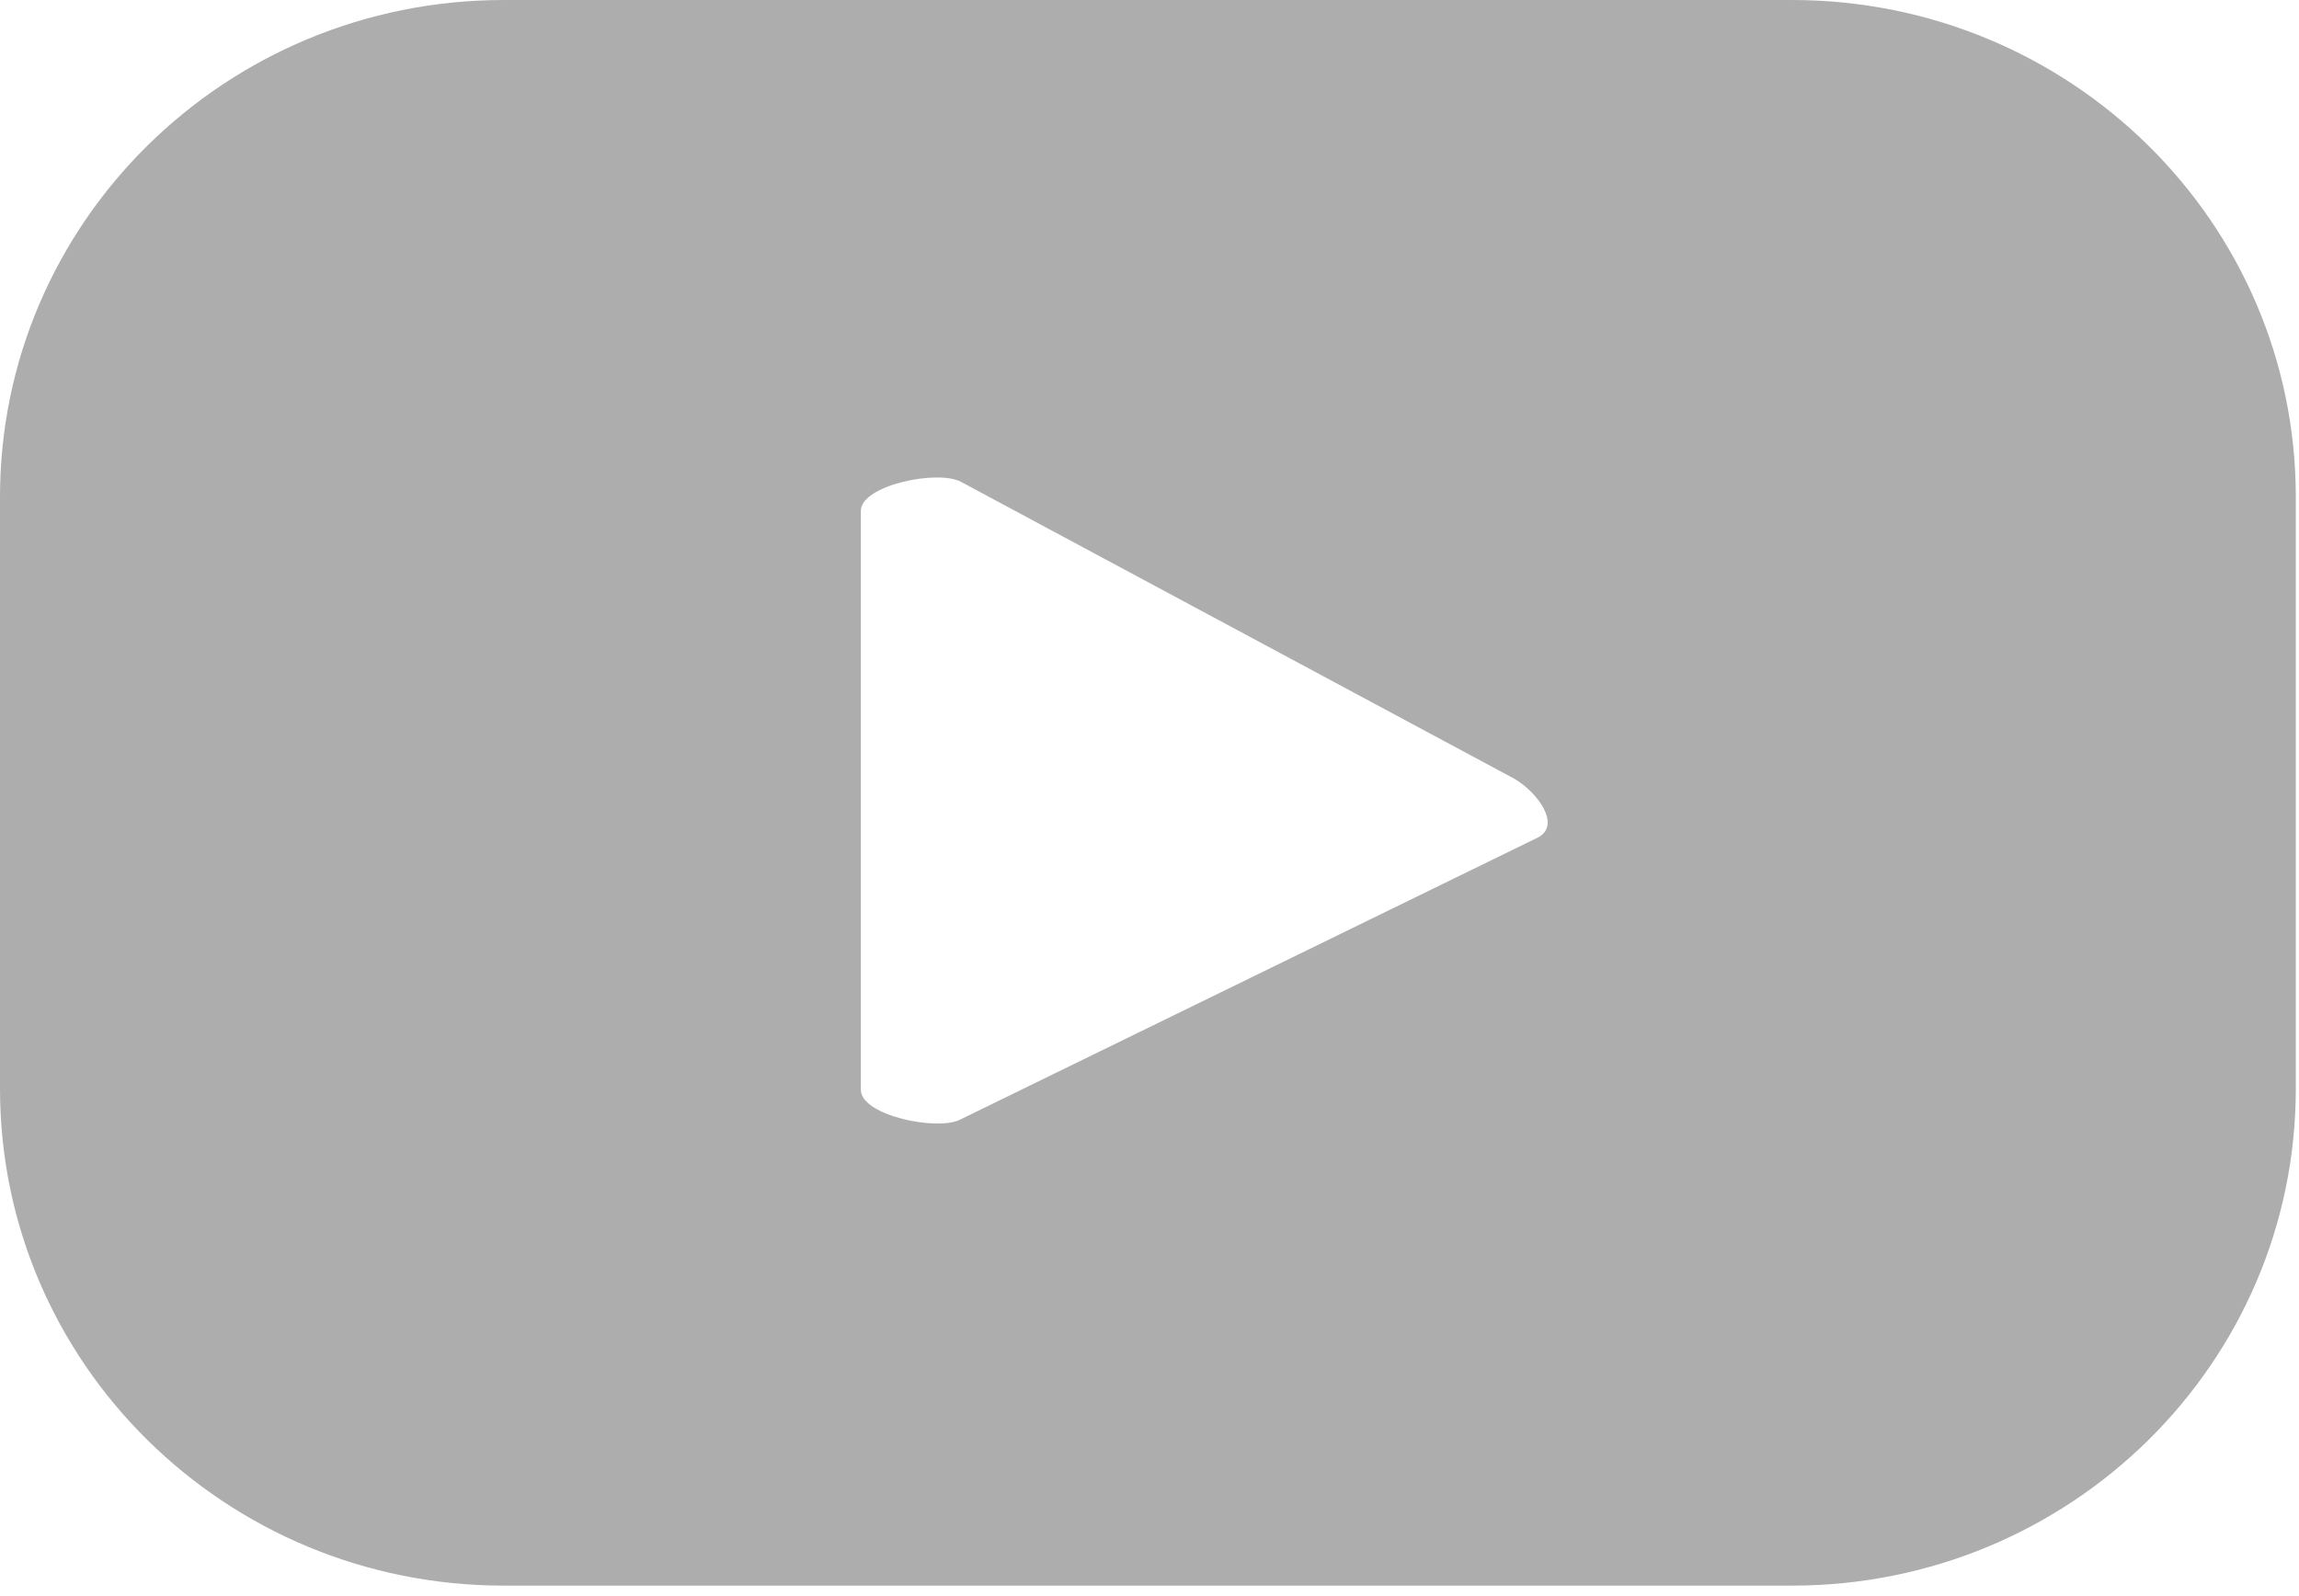 <?xml version="1.0" encoding="UTF-8"?>
<svg xmlns="http://www.w3.org/2000/svg" width="36" height="25" viewBox="0 0 36 25" fill="none">
  <g id="ELEMENTS" clip-path="url(#clip0_2201_1864)">
    <path id="Vector" d="M35.95 7.785C35.95 3.483 32.42 0 28.06 0H7.89C3.53 0 0 3.483 0 7.785V17.051C0 21.353 3.53 24.836 7.89 24.836H28.06C32.42 24.836 35.95 21.353 35.95 17.051V7.785ZM24.09 13.114L15.04 17.534C14.69 17.722 13.48 17.475 13.48 17.07V8.002C13.48 7.598 14.69 7.351 15.05 7.548L23.71 12.196C24.07 12.403 24.45 12.916 24.09 13.114Z" fill="#ADADAD"></path>
  </g>
  <defs>
    <clipPath id="clip0_2201_1864">
      <rect width="35.95" height="24.836" fill="white"></rect>
    </clipPath>
  </defs>
</svg>
